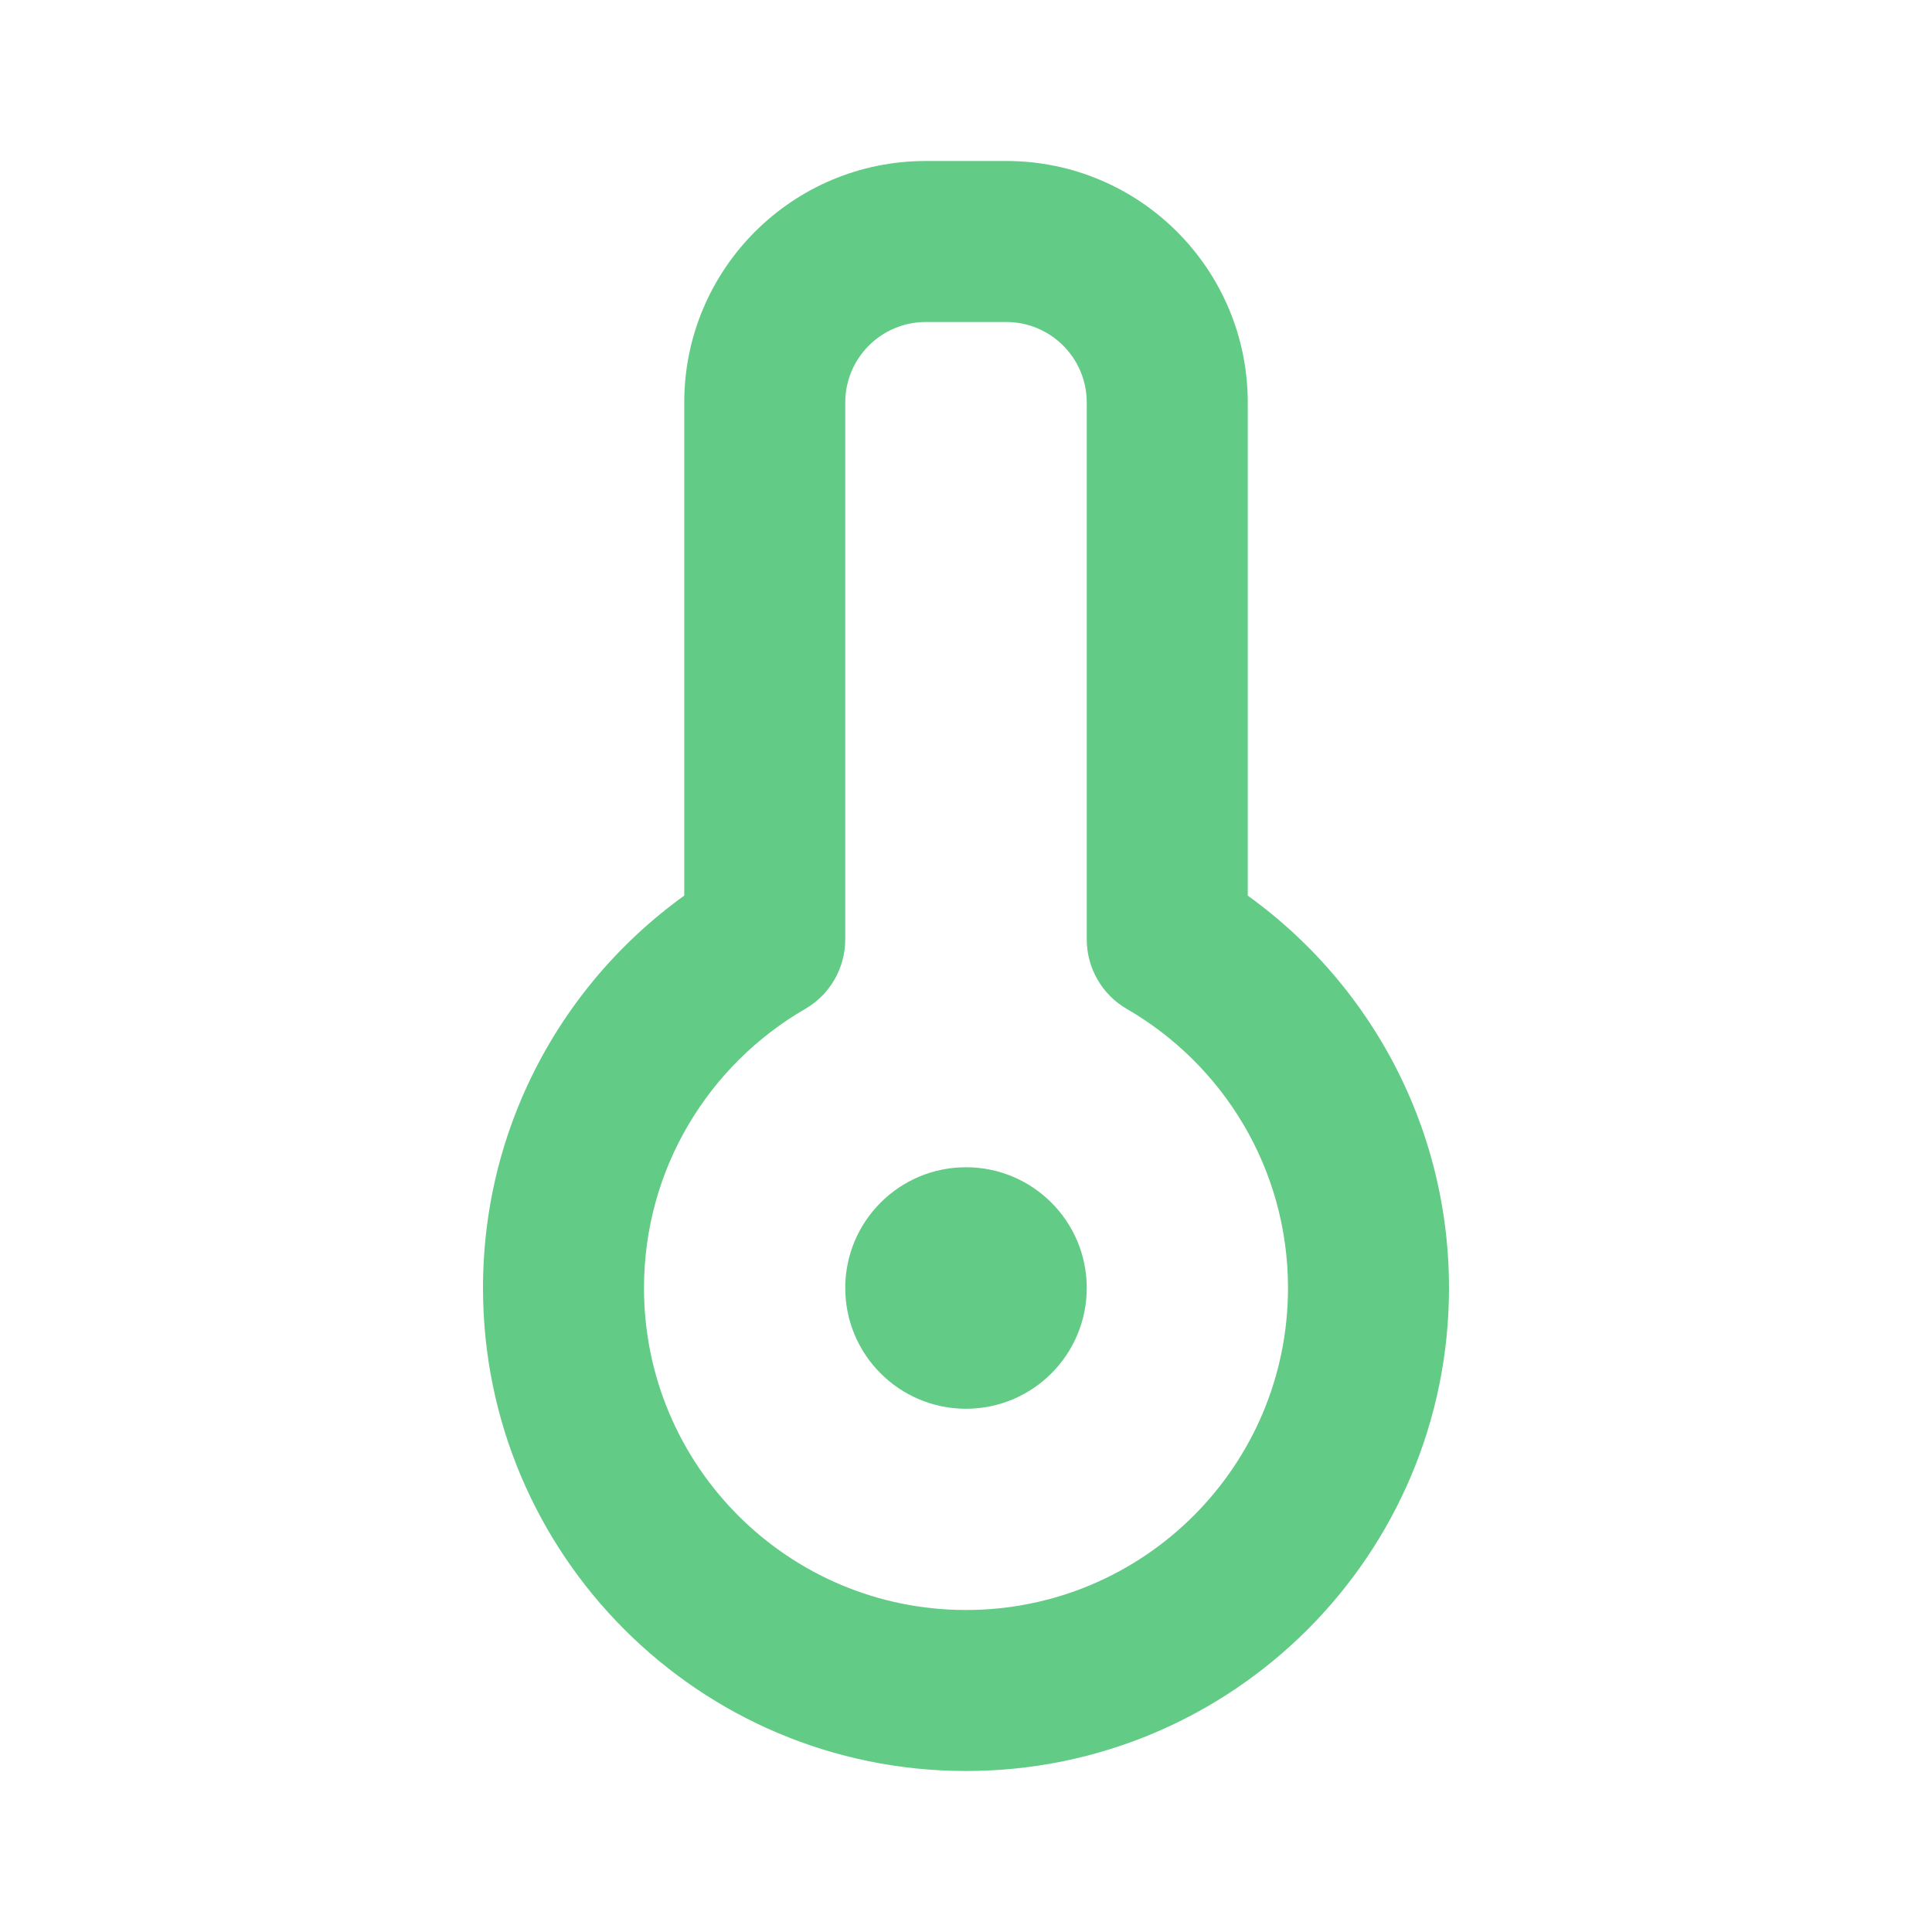 <svg width="24" height="24" viewBox="0 0 24 24" fill="none" xmlns="http://www.w3.org/2000/svg">
<path d="M9.5 11.669L10.001 12.534C10.31 12.356 10.5 12.026 10.5 11.669H9.5ZM14.5 11.669H13.5C13.5 12.026 13.69 12.356 13.999 12.534L14.5 11.669ZM10.5 5C10.5 4.448 10.948 4 11.5 4V2C9.843 2 8.5 3.343 8.5 5H10.5ZM10.5 11.669V5H8.5V11.669H10.5ZM8 16C8 14.521 8.803 13.228 10.001 12.534L8.999 10.803C7.208 11.839 6 13.778 6 16H8ZM12 20C9.791 20 8 18.209 8 16H6C6 19.314 8.686 22 12 22V20ZM16 16C16 18.209 14.209 20 12 20V22C15.314 22 18 19.314 18 16H16ZM13.999 12.534C15.197 13.228 16 14.521 16 16H18C18 13.778 16.791 11.839 15.001 10.803L13.999 12.534ZM13.5 5V11.669H15.5V5H13.5ZM12.5 4C13.052 4 13.5 4.448 13.5 5H15.5C15.5 3.343 14.157 2 12.5 2V4ZM11.5 4H12.5V2H11.5V4Z" fill="#62CB85"/>
<circle cx="12" cy="16" r="1.5" fill="#62CB85"/>
</svg>
